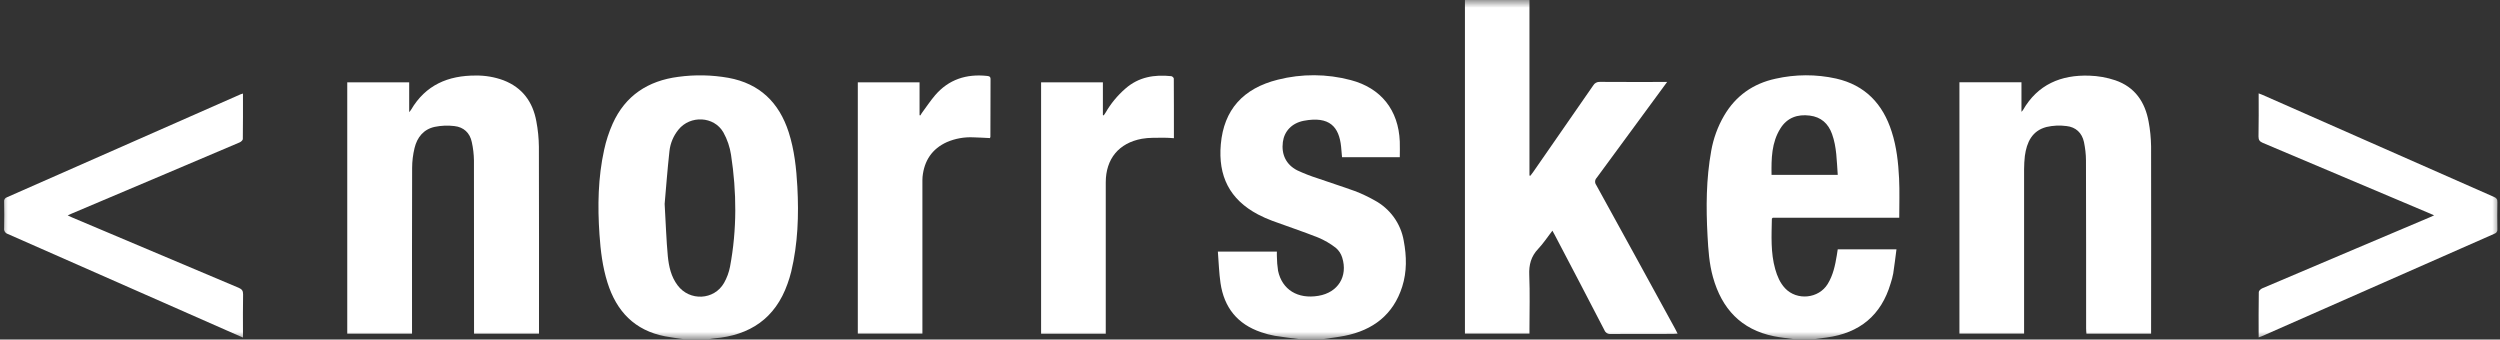<svg width="162" height="22" viewBox="0 0 162 22" fill="none" xmlns="http://www.w3.org/2000/svg">
<rect x="0" y="0" width="162" height="22" fill="#333333" stroke="none"/>
<mask id="mask0_637_1236" style="mask-type:luminance" maskUnits="userSpaceOnUse" x="0" y="0" width="162" height="22">
<path d="M162 0H0V22H162V0Z" fill="white"/>
</mask>
<g mask="url(#mask0_637_1236)">
<path d="M15.745 21.577V21.875L14.659 21.398C9.942 19.319 5.226 17.241 0.51 15.164C0.43 15.141 0.362 15.09 0.317 15.021C0.273 14.951 0.255 14.868 0.268 14.787C0.283 14.215 0.277 13.643 0.268 13.071C0.258 13.011 0.27 12.949 0.302 12.897C0.334 12.845 0.383 12.806 0.441 12.787C5.497 10.563 10.551 8.336 15.602 6.106C15.648 6.088 15.696 6.074 15.744 6.062C15.744 7.065 15.75 8.038 15.735 9.011C15.735 9.086 15.613 9.193 15.524 9.23C13.867 9.939 12.209 10.643 10.548 11.342L4.654 13.837C4.58 13.868 4.507 13.903 4.387 13.958C4.503 14.011 4.583 14.053 4.666 14.088C8.266 15.612 11.866 17.133 15.468 18.649C15.679 18.74 15.756 18.846 15.752 19.079C15.734 19.91 15.745 20.751 15.745 21.577Z" fill="white"/>
<path d="M34.927 21.367V21.621H30.718V21.287C30.718 17.657 30.718 14.028 30.712 10.398C30.706 9.997 30.659 9.597 30.572 9.205C30.448 8.608 30.045 8.236 29.447 8.169C29.021 8.117 28.589 8.135 28.168 8.221C27.452 8.377 27.032 8.895 26.864 9.587C26.76 10.012 26.707 10.448 26.706 10.885C26.693 14.353 26.699 17.82 26.699 21.288V21.622H22.502V5.335H26.515V7.269C26.588 7.176 26.62 7.148 26.636 7.114C27.575 5.51 29.037 4.888 30.832 4.895C31.445 4.887 32.053 4.991 32.627 5.203C33.855 5.677 34.528 6.609 34.755 7.861C34.859 8.405 34.914 8.957 34.92 9.511C34.932 13.464 34.927 17.416 34.927 21.367Z" fill="white"/>
<path d="M64.178 8.86C64.172 8.89 64.163 8.919 64.151 8.948C63.789 8.931 63.432 8.908 63.074 8.899C62.488 8.871 61.904 8.975 61.365 9.205C60.392 9.644 59.887 10.415 59.781 11.459C59.769 11.591 59.772 11.727 59.772 11.86V21.617H55.586V5.336H59.587V7.466L59.64 7.478C59.684 7.406 59.724 7.331 59.774 7.268C60.044 6.901 60.302 6.518 60.593 6.174C61.478 5.144 62.621 4.78 63.953 4.919C64.092 4.934 64.188 4.954 64.187 5.129C64.179 6.375 64.18 7.617 64.178 8.86Z" fill="white"/>
<path d="M76.069 8.955C75.837 8.944 75.625 8.918 75.414 8.924C74.941 8.935 74.456 8.908 73.995 8.992C72.496 9.267 71.655 10.297 71.653 11.815C71.649 14.967 71.649 18.123 71.653 21.28V21.628H67.463V5.335H71.467V7.456L71.52 7.479C71.559 7.422 71.603 7.368 71.637 7.307C71.976 6.716 72.413 6.186 72.928 5.739C73.787 4.986 74.807 4.82 75.9 4.936C75.961 4.942 76.061 5.035 76.062 5.088C76.071 6.365 76.069 7.642 76.069 8.955Z" fill="white"/>
<path d="M90.862 18.581C90.284 20.391 88.977 21.392 87.144 21.759C86.671 21.854 86.193 21.905 85.711 21.977H84.202C83.674 21.906 83.135 21.849 82.607 21.76C82.306 21.706 82.011 21.629 81.723 21.528C80.185 21.009 79.319 19.924 79.088 18.336C78.992 17.67 78.973 16.993 78.918 16.302H82.742C82.742 16.407 82.735 16.512 82.742 16.617C82.745 16.929 82.771 17.241 82.819 17.549C83.081 18.775 84.097 19.395 85.434 19.169C86.701 18.959 87.357 17.908 86.974 16.688C86.899 16.443 86.755 16.224 86.558 16.058C86.205 15.784 85.817 15.559 85.405 15.388C84.43 15.002 83.432 14.673 82.448 14.31C82.129 14.191 81.817 14.053 81.516 13.895C79.678 12.922 78.926 11.411 79.109 9.345C79.306 7.118 80.549 5.726 82.805 5.163C84.354 4.771 85.979 4.779 87.524 5.188C89.496 5.705 90.623 7.136 90.706 9.171C90.72 9.5 90.706 9.831 90.706 10.185H86.964C86.944 9.963 86.926 9.735 86.904 9.508C86.773 8.22 86.159 7.511 84.486 7.826C83.7 7.978 83.219 8.514 83.129 9.205C83.024 10.008 83.34 10.669 84.058 11.037C84.495 11.241 84.945 11.416 85.406 11.562C86.192 11.839 86.99 12.087 87.773 12.373C88.218 12.541 88.649 12.743 89.062 12.977C89.559 13.242 89.989 13.616 90.319 14.071C90.648 14.527 90.869 15.051 90.963 15.604C91.152 16.608 91.172 17.608 90.862 18.581Z" fill="white"/>
<path d="M108.421 21.636C107.074 21.636 105.727 21.636 104.379 21.642C104.293 21.652 104.205 21.633 104.13 21.588C104.056 21.543 103.998 21.475 103.966 21.394C102.902 19.339 101.831 17.286 100.753 15.236C100.709 15.151 100.66 15.068 100.595 14.948C100.278 15.358 100.01 15.774 99.675 16.126C99.21 16.615 99.068 17.159 99.096 17.824C99.144 18.98 99.109 20.148 99.109 21.31V21.618H94.928V0H99.109V11.374L99.165 11.39C99.222 11.316 99.282 11.245 99.335 11.168C100.636 9.292 101.936 7.416 103.236 5.543C103.278 5.466 103.342 5.403 103.419 5.361C103.497 5.319 103.584 5.3 103.672 5.306C105.011 5.317 106.349 5.311 107.684 5.311H108.03C107.935 5.444 107.88 5.522 107.819 5.598C106.368 7.576 104.915 9.552 103.461 11.528C103.404 11.587 103.37 11.664 103.364 11.746C103.358 11.828 103.38 11.909 103.428 11.976C105.141 15.084 106.85 18.196 108.552 21.311C108.603 21.403 108.647 21.496 108.709 21.619C108.595 21.628 108.508 21.636 108.421 21.636Z" fill="white"/>
<path d="M139.391 21.341V21.62H135.201C135.191 21.507 135.181 21.395 135.181 21.283C135.181 17.655 135.181 14.025 135.171 10.397C135.171 9.995 135.121 9.596 135.041 9.203C134.911 8.607 134.511 8.234 133.911 8.168C133.471 8.111 133.031 8.132 132.611 8.229C131.671 8.474 131.331 9.228 131.211 10.104C131.181 10.388 131.161 10.673 131.161 10.959C131.161 14.4 131.161 17.841 131.161 21.283V21.619H126.971V5.332H130.991V7.245C131.031 7.209 131.061 7.17 131.091 7.129C132.041 5.476 133.551 4.84 135.391 4.903C135.961 4.92 136.531 5.021 137.071 5.203C138.341 5.637 139.001 6.612 139.231 7.886C139.331 8.413 139.381 8.947 139.391 9.483C139.401 13.439 139.391 17.391 139.391 21.341Z" fill="white"/>
<path d="M161.831 14.825C161.841 14.893 161.831 14.964 161.791 15.024C161.761 15.083 161.7 15.128 161.63 15.15C156.6 17.363 151.571 19.579 146.541 21.799C146.491 21.82 146.441 21.835 146.361 21.866C146.361 20.857 146.35 19.892 146.37 18.924C146.37 18.84 146.501 18.725 146.591 18.685C148.601 17.828 150.601 16.976 152.611 16.13L157.441 14.085C157.521 14.051 157.601 14.012 157.731 13.954C157.551 13.88 157.421 13.82 157.291 13.763C153.731 12.259 150.18 10.758 146.63 9.258C146.43 9.173 146.351 9.075 146.351 8.849C146.371 7.93 146.361 7.01 146.361 6.051C146.471 6.093 146.55 6.12 146.63 6.156C151.62 8.356 156.611 10.555 161.591 12.752C161.771 12.827 161.841 12.91 161.831 13.104C161.821 13.68 161.821 14.252 161.831 14.825Z" fill="white"/>
<path d="M51.669 12.107C51.604 10.91 51.477 9.722 51.107 8.566C50.484 6.643 49.23 5.414 47.2 5.043C46.127 4.854 45.032 4.832 43.952 4.979C41.993 5.233 40.519 6.192 39.699 8.018C39.459 8.559 39.275 9.122 39.15 9.699C38.751 11.512 38.719 13.352 38.846 15.195C38.917 16.246 39.045 17.296 39.363 18.308C39.948 20.173 41.122 21.413 43.101 21.794C43.504 21.871 43.913 21.92 44.32 21.981H45.933C46.047 21.963 46.159 21.938 46.274 21.928C48.597 21.733 50.241 20.628 51.031 18.392C51.125 18.132 51.206 17.866 51.272 17.597C51.704 15.788 51.767 13.951 51.669 12.107ZM47.306 17.281C47.235 17.649 47.104 18.004 46.919 18.331C46.276 19.458 44.685 19.529 43.909 18.49C43.486 17.93 43.342 17.271 43.275 16.606C43.178 15.567 43.145 14.521 43.069 13.213C43.155 12.244 43.246 11.017 43.38 9.795C43.435 9.285 43.638 8.801 43.963 8.402C44.725 7.456 46.267 7.523 46.873 8.576C47.125 9.028 47.294 9.521 47.371 10.033C47.741 12.447 47.758 14.87 47.306 17.281Z" fill="white"/>
<path d="M114.878 14.108H123.071C123.071 13.245 123.101 12.405 123.061 11.57C123.011 10.543 122.901 9.52 122.581 8.532C122.011 6.735 120.861 5.516 118.978 5.09C117.684 4.804 116.341 4.809 115.048 5.102C113.597 5.418 112.472 6.211 111.721 7.495C111.31 8.2 111.028 8.972 110.887 9.775C110.557 11.599 110.548 13.438 110.648 15.281C110.698 16.181 110.754 17.082 111 17.959C111.572 20.001 112.814 21.355 114.952 21.788C115.374 21.873 115.797 21.914 116.225 21.975H117.573L118.37 21.87C120.501 21.581 121.901 20.437 122.511 18.372C122.581 18.159 122.641 17.942 122.681 17.723C122.761 17.207 122.821 16.689 122.891 16.158H119.085C119.064 16.299 119.045 16.422 119.025 16.545C118.92 17.191 118.785 17.83 118.437 18.398C117.853 19.357 116.438 19.495 115.671 18.678C115.344 18.327 115.166 17.9 115.037 17.45C114.731 16.374 114.796 15.272 114.817 14.173C114.819 14.16 114.842 14.147 114.878 14.108ZM115.371 8.322C115.809 7.623 116.481 7.39 117.272 7.49C118.003 7.582 118.469 7.999 118.717 8.686C119.022 9.535 119.017 10.421 119.086 11.332H114.796C114.782 10.279 114.792 9.245 115.371 8.322Z" fill="white"/>
</g>
</svg>
